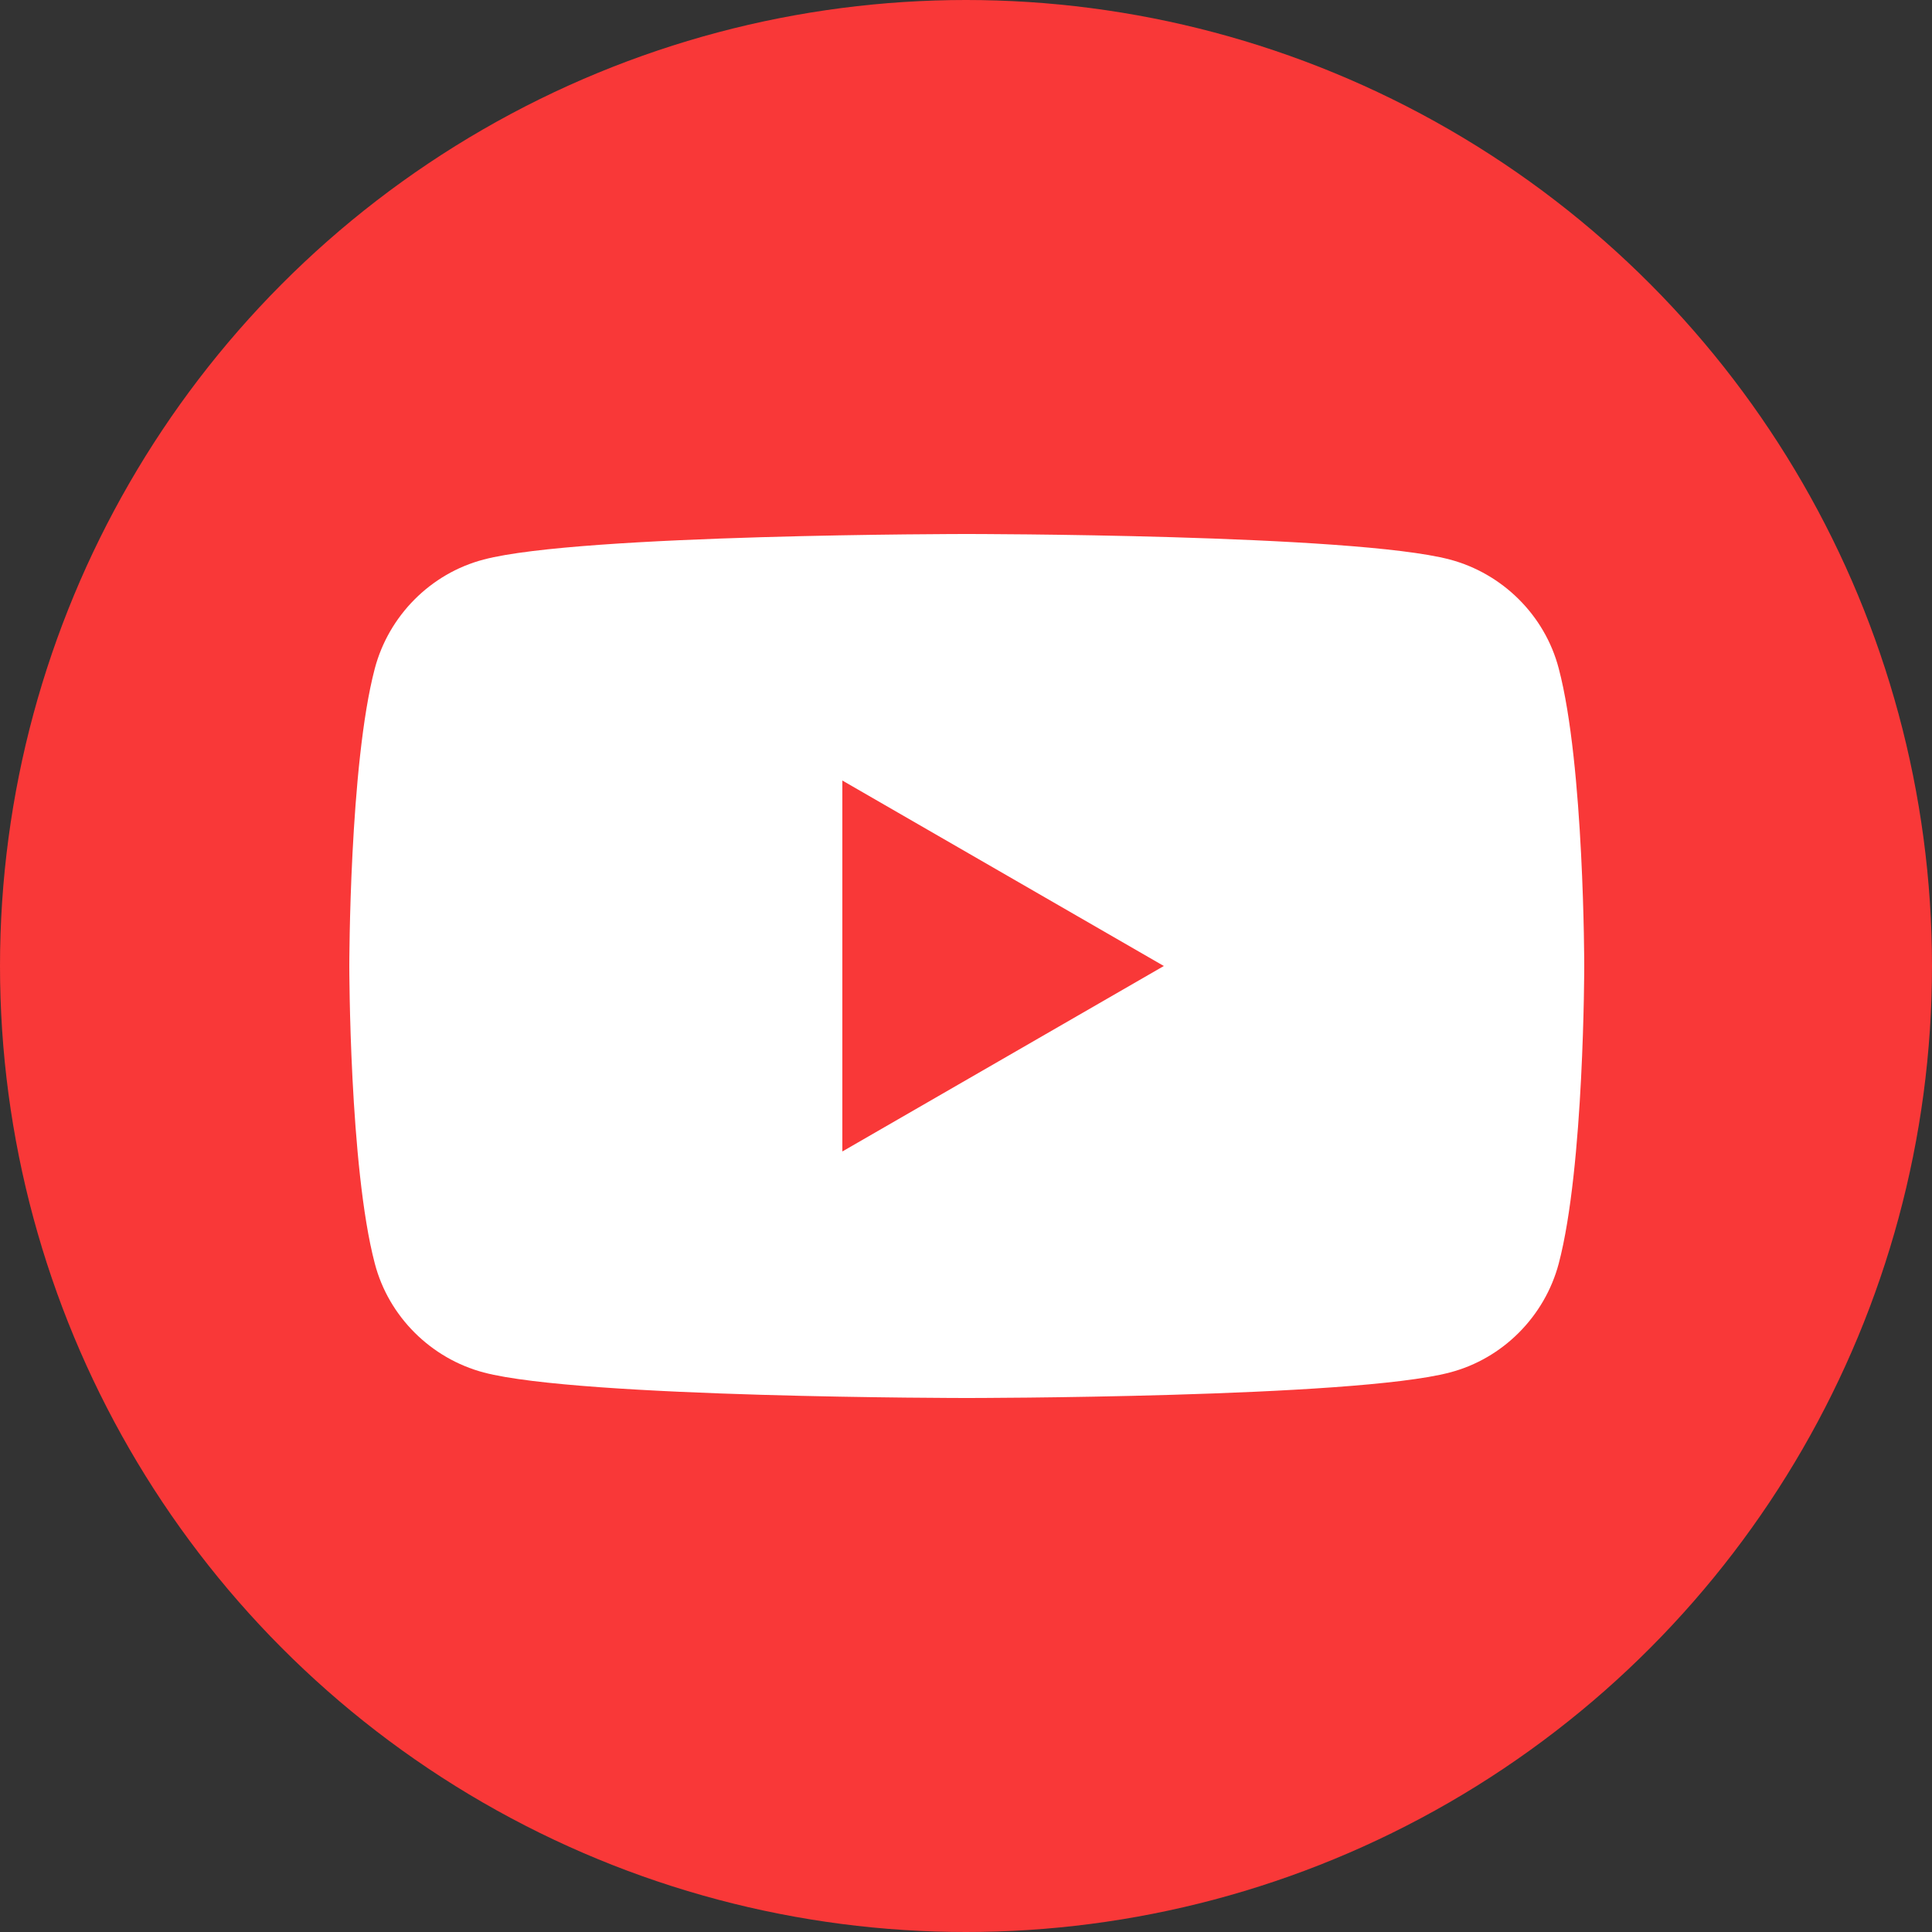 <?xml version="1.0" encoding="UTF-8"?><svg id="_レイヤー_2" xmlns="http://www.w3.org/2000/svg" viewBox="0 0 25 25"><rect x="0" y="0" width="25" height="25" fill="#333333" stroke="none"/><defs><style>.cls-1{fill:#fff;}.cls-2{fill:#f93838;}</style></defs><g id="TOP"><g><circle class="cls-2" cx="12.5" cy="12.5" r="12.5"/><path class="cls-1" d="M20.17,8.65c-.18-.69-.73-1.23-1.41-1.41-1.25-.33-6.25-.33-6.25-.33,0,0-5,0-6.25,.33-.69,.18-1.23,.73-1.41,1.41-.33,1.25-.33,3.85-.33,3.85,0,0,0,2.6,.33,3.85,.18,.69,.73,1.23,1.41,1.41,1.25,.33,6.25,.33,6.25,.33,0,0,5,0,6.25-.33,.69-.18,1.23-.73,1.41-1.41,.33-1.25,.33-3.85,.33-3.85,0,0,0-2.6-.33-3.85Zm-9.27,6.25v-4.8l4.16,2.4-4.16,2.4Z"/></g></g></svg>